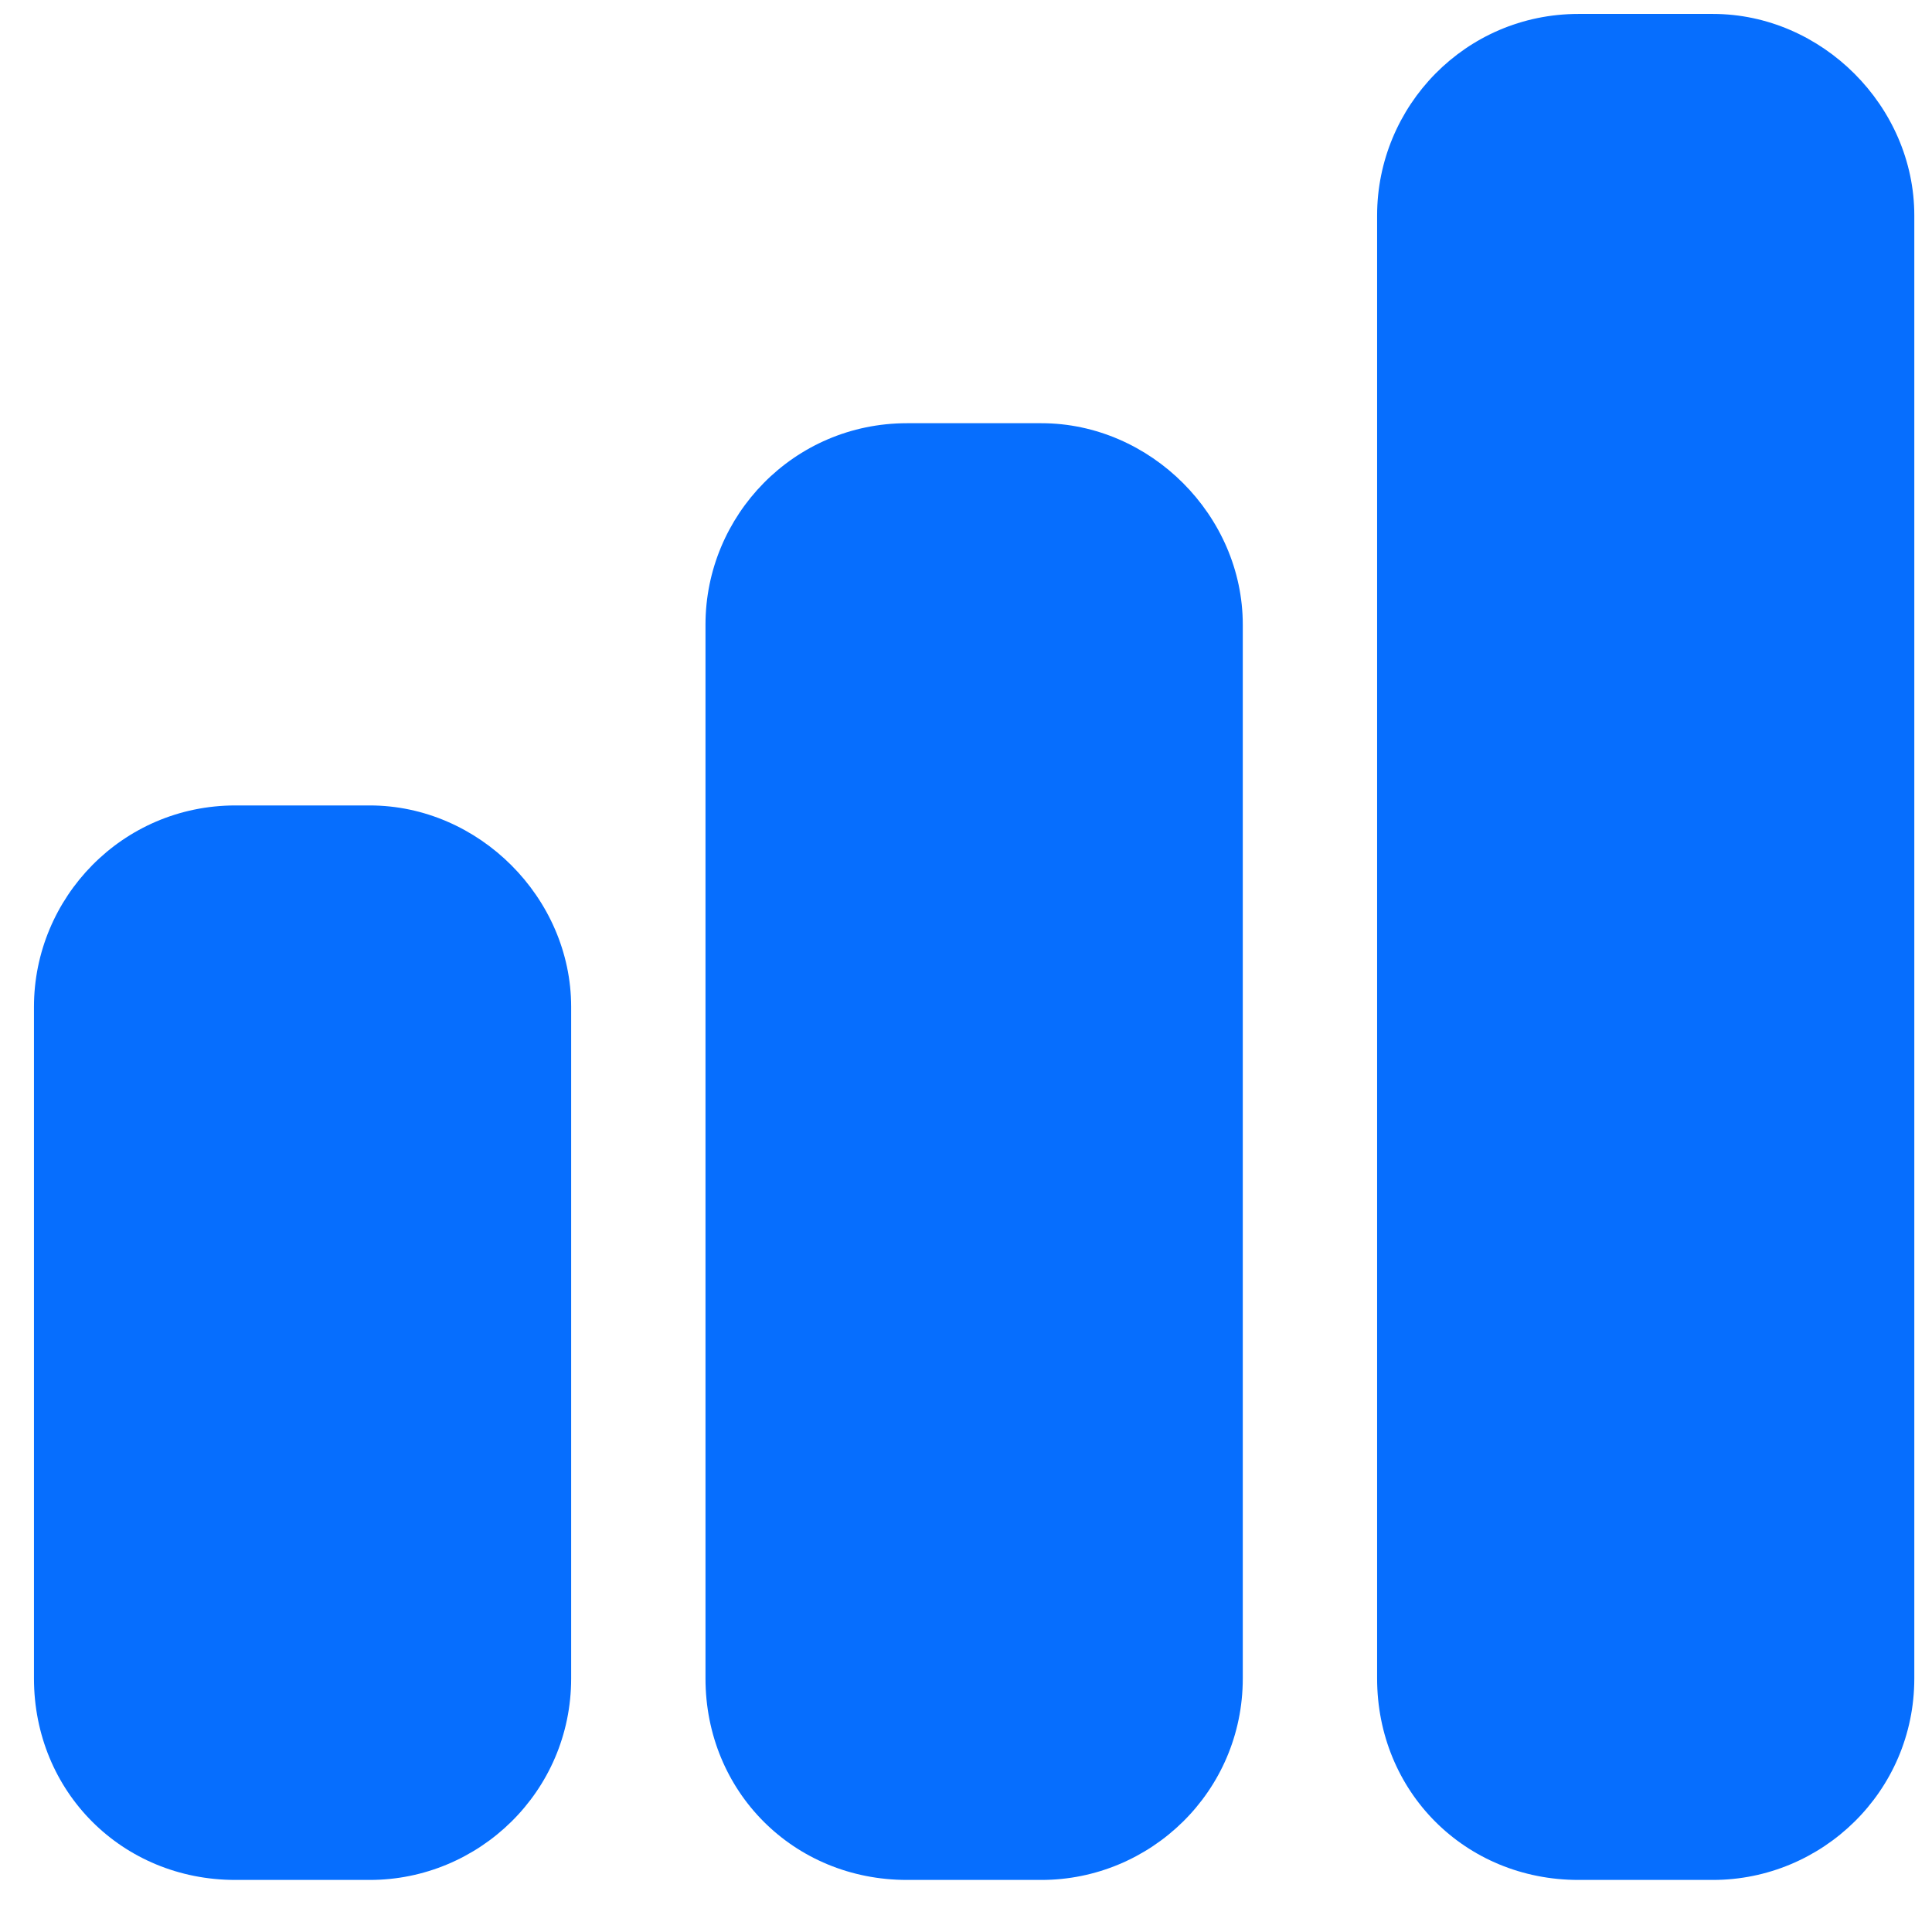 <?xml version="1.0" encoding="UTF-8"?> <svg xmlns="http://www.w3.org/2000/svg" width="19" height="19" viewBox="0 0 19 19" fill="none"><path d="M6.938 6.143C6.938 5.07 7.805 4.162 8.92 4.162H10.241C11.314 4.162 12.222 5.07 12.222 6.143V16.506C12.222 17.621 11.314 18.488 10.241 18.488H8.92C7.805 18.488 6.938 17.621 6.938 16.506V6.143ZM0.334 9.902C0.334 8.829 1.201 7.921 2.315 7.921H3.636C4.709 7.921 5.617 8.829 5.617 9.902V16.506C5.617 17.621 4.709 18.488 3.636 18.488H2.315C1.201 18.488 0.334 17.621 0.334 16.506V9.902ZM16.845 0.137C17.918 0.137 18.826 1.045 18.826 2.119V16.506C18.826 17.621 17.918 18.488 16.845 18.488H15.524C14.409 18.488 13.543 17.621 13.543 16.506V2.119C13.543 1.045 14.409 0.137 15.524 0.137H16.845Z" fill="#066EFE"></path></svg> 